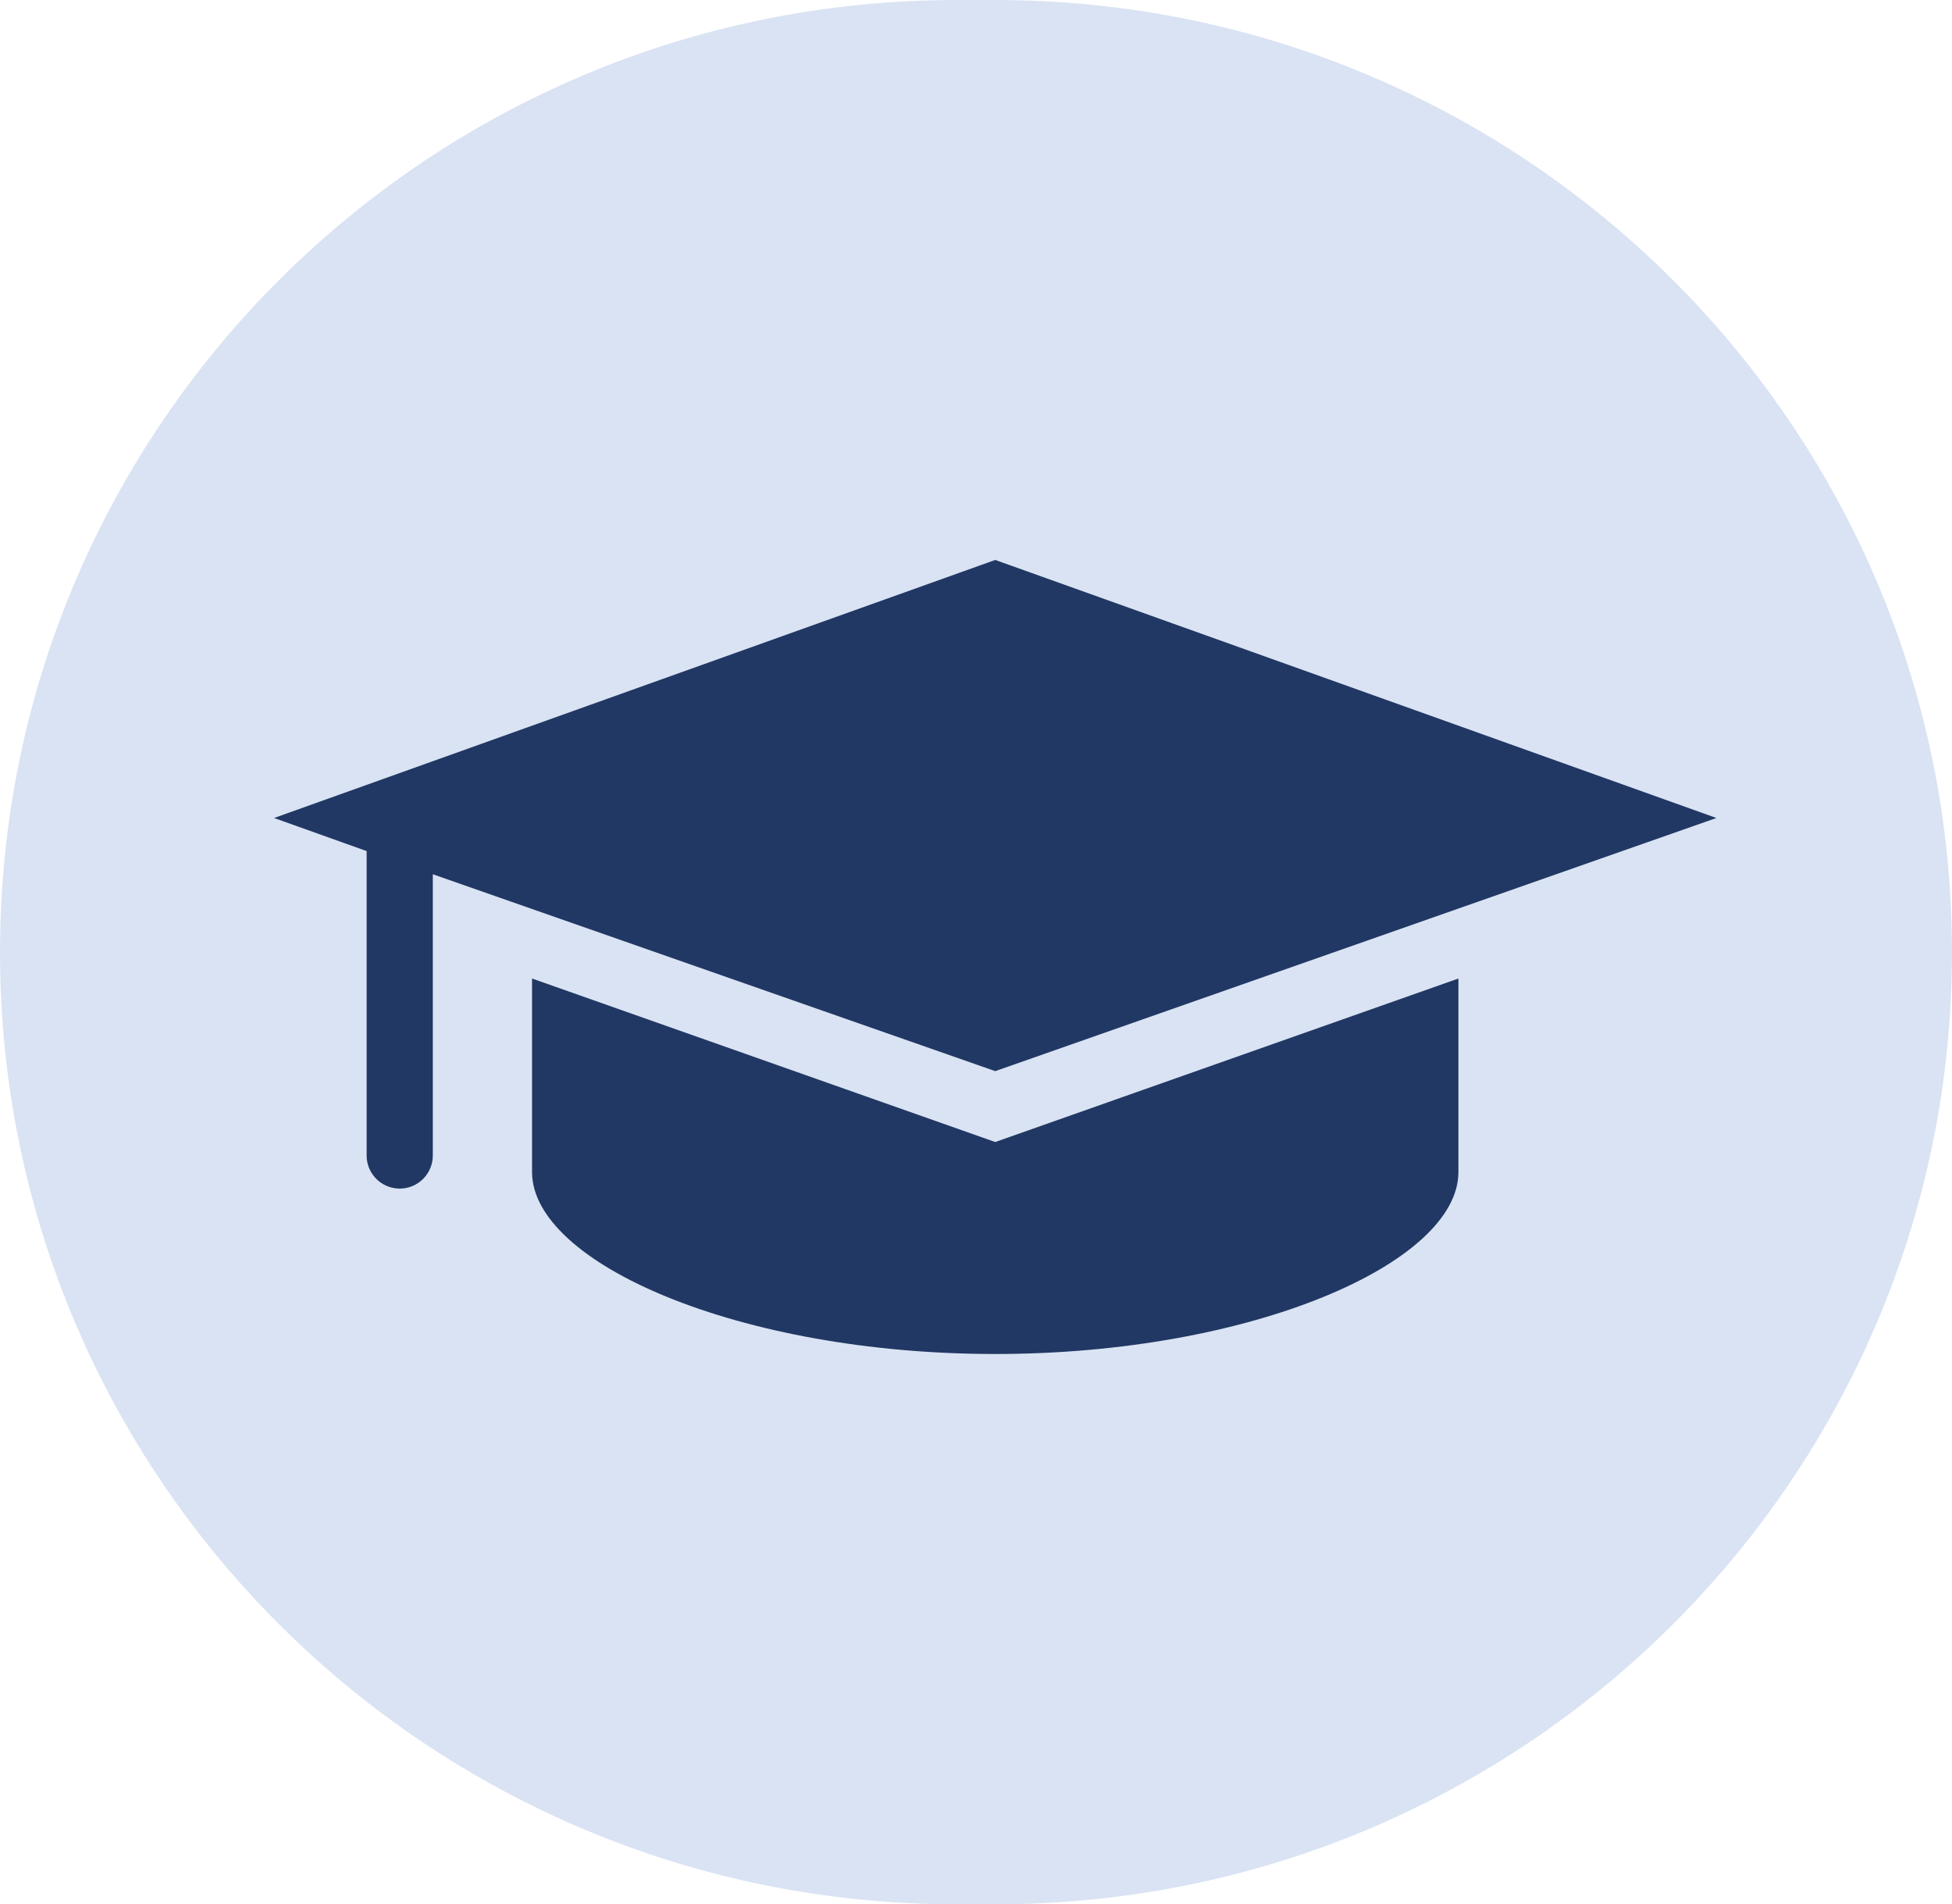 <svg id="Livello_1" data-name="Livello 1" xmlns="http://www.w3.org/2000/svg" xmlns:xlink="http://www.w3.org/1999/xlink" viewBox="0 0 203 198">
  <defs>
    <style>
      .cls-1 {
        fill: none;
      }

      .cls-2 {
        clip-path: url(#clip-path);
      }

      .cls-3 {
        clip-path: url(#clip-path-2);
      }

      .cls-4 {
        clip-path: url(#clip-path-3);
      }

      .cls-5 {
        fill: #dae3f3;
        fill-rule: evenodd;
      }

      .cls-6 {
        fill: #213864;
      }
    </style>
    <clipPath id="clip-path" transform="translate(-29 -33)">
      <rect class="cls-1" x="27" y="27" width="211" height="211"/>
    </clipPath>
    <clipPath id="clip-path-2" transform="translate(-29 -33)">
      <rect class="cls-1" x="24" y="24" width="215" height="215"/>
    </clipPath>
    <clipPath id="clip-path-3" transform="translate(-29 -33)">
      <rect class="cls-1" x="26" y="26" width="213" height="212"/>
    </clipPath>
  </defs>
  <title>EDC-TRAINING</title>
  <g class="cls-2">
    <g>
      <g class="cls-3">
        <g class="cls-4">
          <path class="cls-5" d="M33,132c0-54.68,44.55-99,99.5-99S232,77.32,232,132s-44.55,99-99.5,99S33,186.68,33,132Z" transform="translate(-29 -33)"/>
        </g>
      </g>
      <path class="cls-5" d="M29,132c0-54.68,44.55-99,99.5-99S228,77.32,228,132s-44.55,99-99.5,99S29,186.68,29,132Z" transform="translate(-29 -33)"/>
    </g>
  </g>
  <g>
    <path class="cls-6" d="M84.33,134.74v20.12c0,9.46,21.51,18.92,48.17,18.92s48.17-9.46,48.17-18.92V134.74l-48.17,17Z" transform="translate(-29 -33)"/>
    <path class="cls-6" d="M132.5,144.37l75-26.32-75-26.83-75,26.83,9.63,3.44v31.65a3.44,3.44,0,0,0,6.88,0V123.9Z" transform="translate(-29 -33)"/>
  </g>
</svg>
